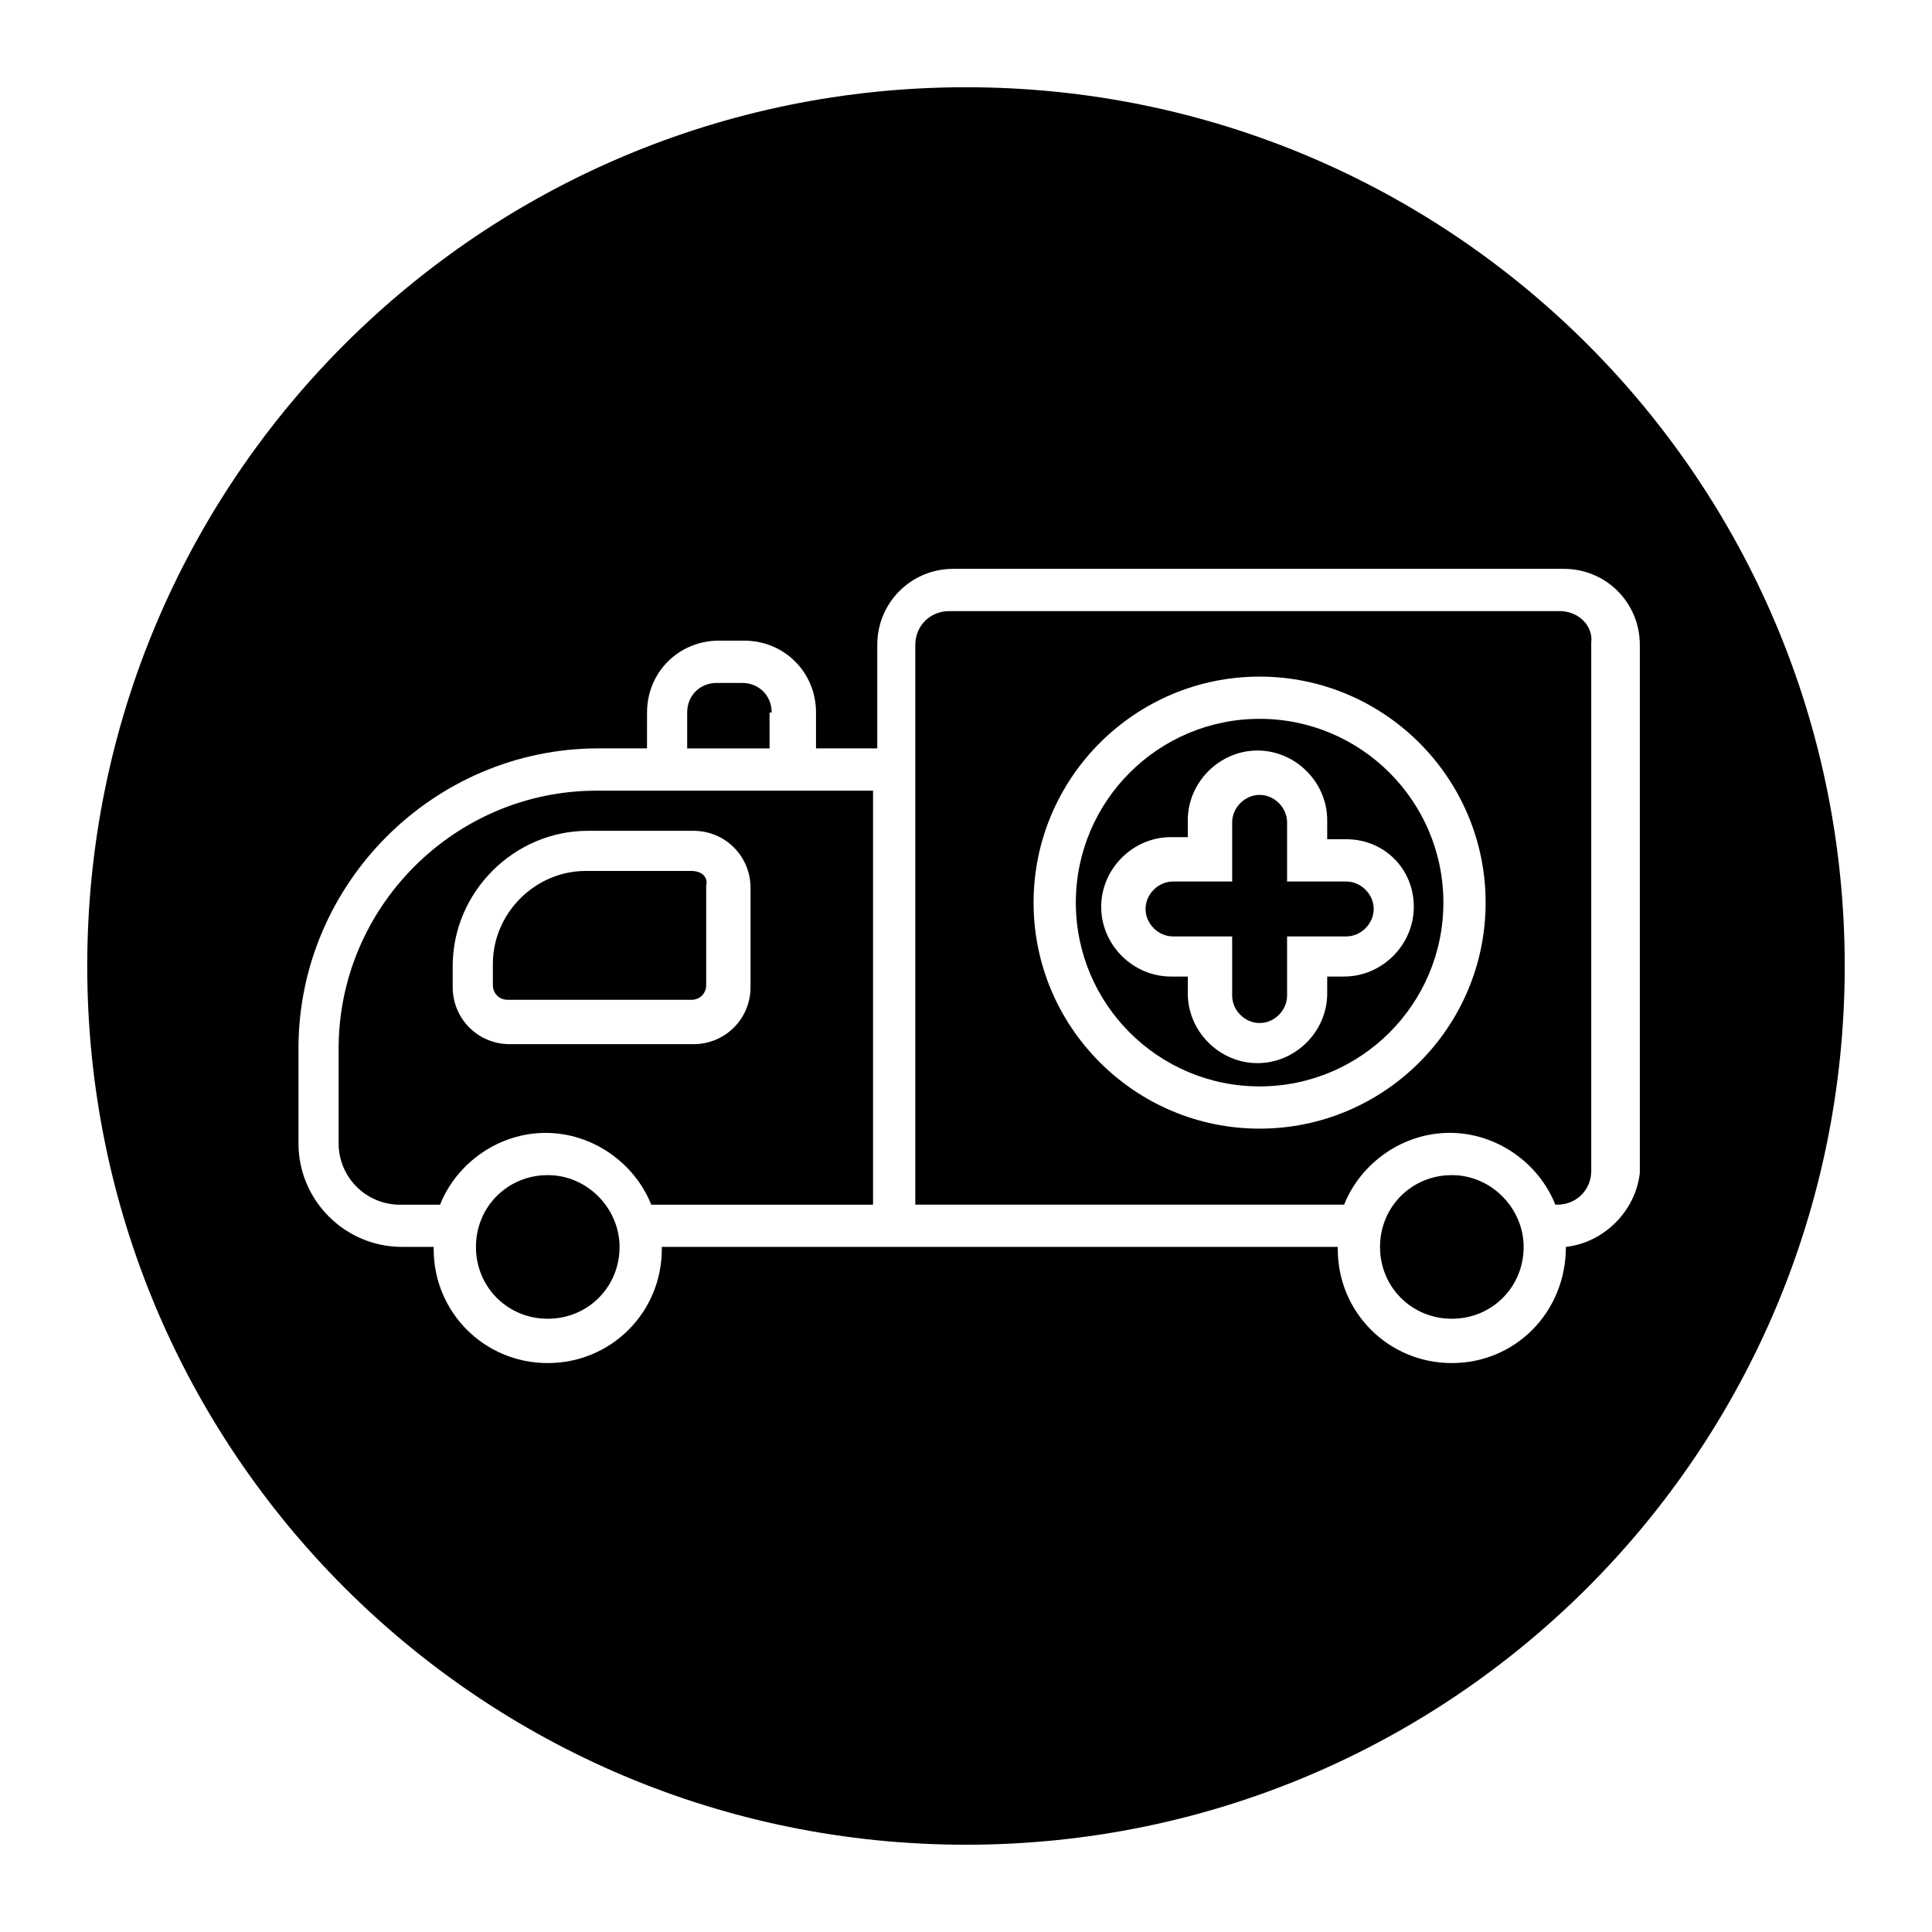 <?xml version="1.0" encoding="UTF-8"?>
<!-- The Best Svg Icon site in the world: iconSvg.co, Visit us! https://iconsvg.co -->
<svg fill="#000000" width="800px" height="800px" version="1.1" viewBox="144 144 512 512" xmlns="http://www.w3.org/2000/svg">
 <g>
  <path d="m485.09 377.61v-15.676c0-3.918-3.359-7.277-7.277-7.277-3.918 0-7.277 3.359-7.277 7.277v15.676h-15.676c-3.918 0-7.277 3.359-7.277 7.277 0 3.918 3.359 7.277 7.277 7.277h15.676v15.676c0 3.918 3.359 7.277 7.277 7.277 3.918 0 7.277-3.359 7.277-7.277v-15.676h15.676c3.918 0 7.277-3.359 7.277-7.277 0-3.918-3.359-7.277-7.277-7.277z"/>
  <path d="m528.75 455.42c-10.637 0-19.031 8.398-19.031 19.031 0 10.637 8.398 19.031 19.031 19.031 10.637 0 19.031-8.398 19.031-19.031 0-10.074-8.395-19.031-19.031-19.031z"/>
  <path d="m289.16 455.42c-10.637 0-19.031 8.398-19.031 19.031 0 10.637 8.398 19.031 19.031 19.031 10.637 0 19.031-8.398 19.031-19.031 0-10.074-8.395-19.031-19.031-19.031z"/>
  <path d="m327.23 374.81h-27.988c-13.434 0-24.629 11.195-24.629 24.629v5.598c0 2.238 1.68 3.918 3.918 3.918l48.699 0.004c2.238 0 3.918-1.68 3.918-3.918v-26.309c0.559-2.242-1.121-3.922-3.918-3.922z"/>
  <path d="m314.91 353.54h-12.875c-37.504 0-68.293 30.789-68.293 68.293v25.191c0 8.957 7.277 16.234 16.234 16.234h10.637c4.477-11.195 15.676-19.031 27.988-19.031 12.316 0 23.512 7.836 27.988 19.031h58.777v-109.72zm27.988 52.062c0 8.398-6.719 15.113-15.113 15.113h-48.703c-8.398 0-15.113-6.719-15.113-15.113v-5.598c0-19.594 16.234-35.828 35.828-35.828h27.988c8.398 0 15.113 6.719 15.113 15.113z"/>
  <path d="m557.3 305.95h-161.78c-5.039 0-8.957 3.918-8.957 8.957v148.34h113.64c4.477-11.195 15.676-19.031 27.988-19.031 12.316 0 23.512 7.836 27.988 19.031h0.559c5.039 0 8.957-3.918 8.957-8.957v-139.95c0.562-4.481-3.356-8.398-8.391-8.398zm-79.492 137.15c-33.027 0-59.898-26.871-59.898-59.898s26.871-59.895 59.898-59.895 59.898 26.867 59.898 59.895-26.871 59.898-59.898 59.898z"/>
  <path d="m400 167.12c-128.75 0-232.88 104.12-232.88 232.88 0 128.75 104.12 232.87 232.88 232.87 128.75 0 232.87-104.12 232.87-232.87 0-128.75-104.12-232.88-232.87-232.88zm158.98 307.32c0 17.352-13.434 30.789-30.23 30.789-16.793 0-30.23-13.434-30.23-30.23v-0.559h-179.13v0.559c0 16.793-13.434 30.23-30.23 30.23-16.793 0-30.23-13.434-30.23-30.23v-0.559h-8.398c-15.113 0-27.43-12.316-27.43-27.43v-25.191c0-43.664 35.828-79.488 79.488-79.488h12.875l0.008-9.516c0-10.637 8.398-19.031 19.031-19.031h6.719c10.637 0 19.031 8.398 19.031 19.031v9.516h16.234v-27.43c0-11.195 8.957-20.152 20.152-20.152h161.78c11.195 0 20.152 8.957 20.152 20.152v139.95c-1.113 10.078-9.512 18.477-19.59 19.594z"/>
  <path d="m477.81 334.5c-26.871 0-48.703 21.832-48.703 48.703 0 26.871 21.832 48.703 48.703 48.703s48.703-21.832 48.703-48.703c0-26.871-21.832-48.703-48.703-48.703zm40.863 49.82c0 10.078-8.398 18.473-18.473 18.473h-4.477v4.477c0 10.078-8.398 18.473-18.473 18.473-10.078 0-18.473-8.398-18.473-18.473v-4.477h-4.477c-10.078 0-18.473-8.398-18.473-18.473 0-10.078 8.398-18.473 18.473-18.473h4.477v-4.477c0-10.078 8.398-18.473 18.473-18.473 10.078 0 18.473 8.398 18.473 18.473v5.035h5.039c10.074 0 17.91 7.84 17.91 17.914z"/>
  <path d="m348.5 332.82c0-4.477-3.359-7.836-7.836-7.836h-6.719c-4.477 0-7.836 3.359-7.836 7.836v9.516h21.832v-9.516z"/>
 </g>
</svg>